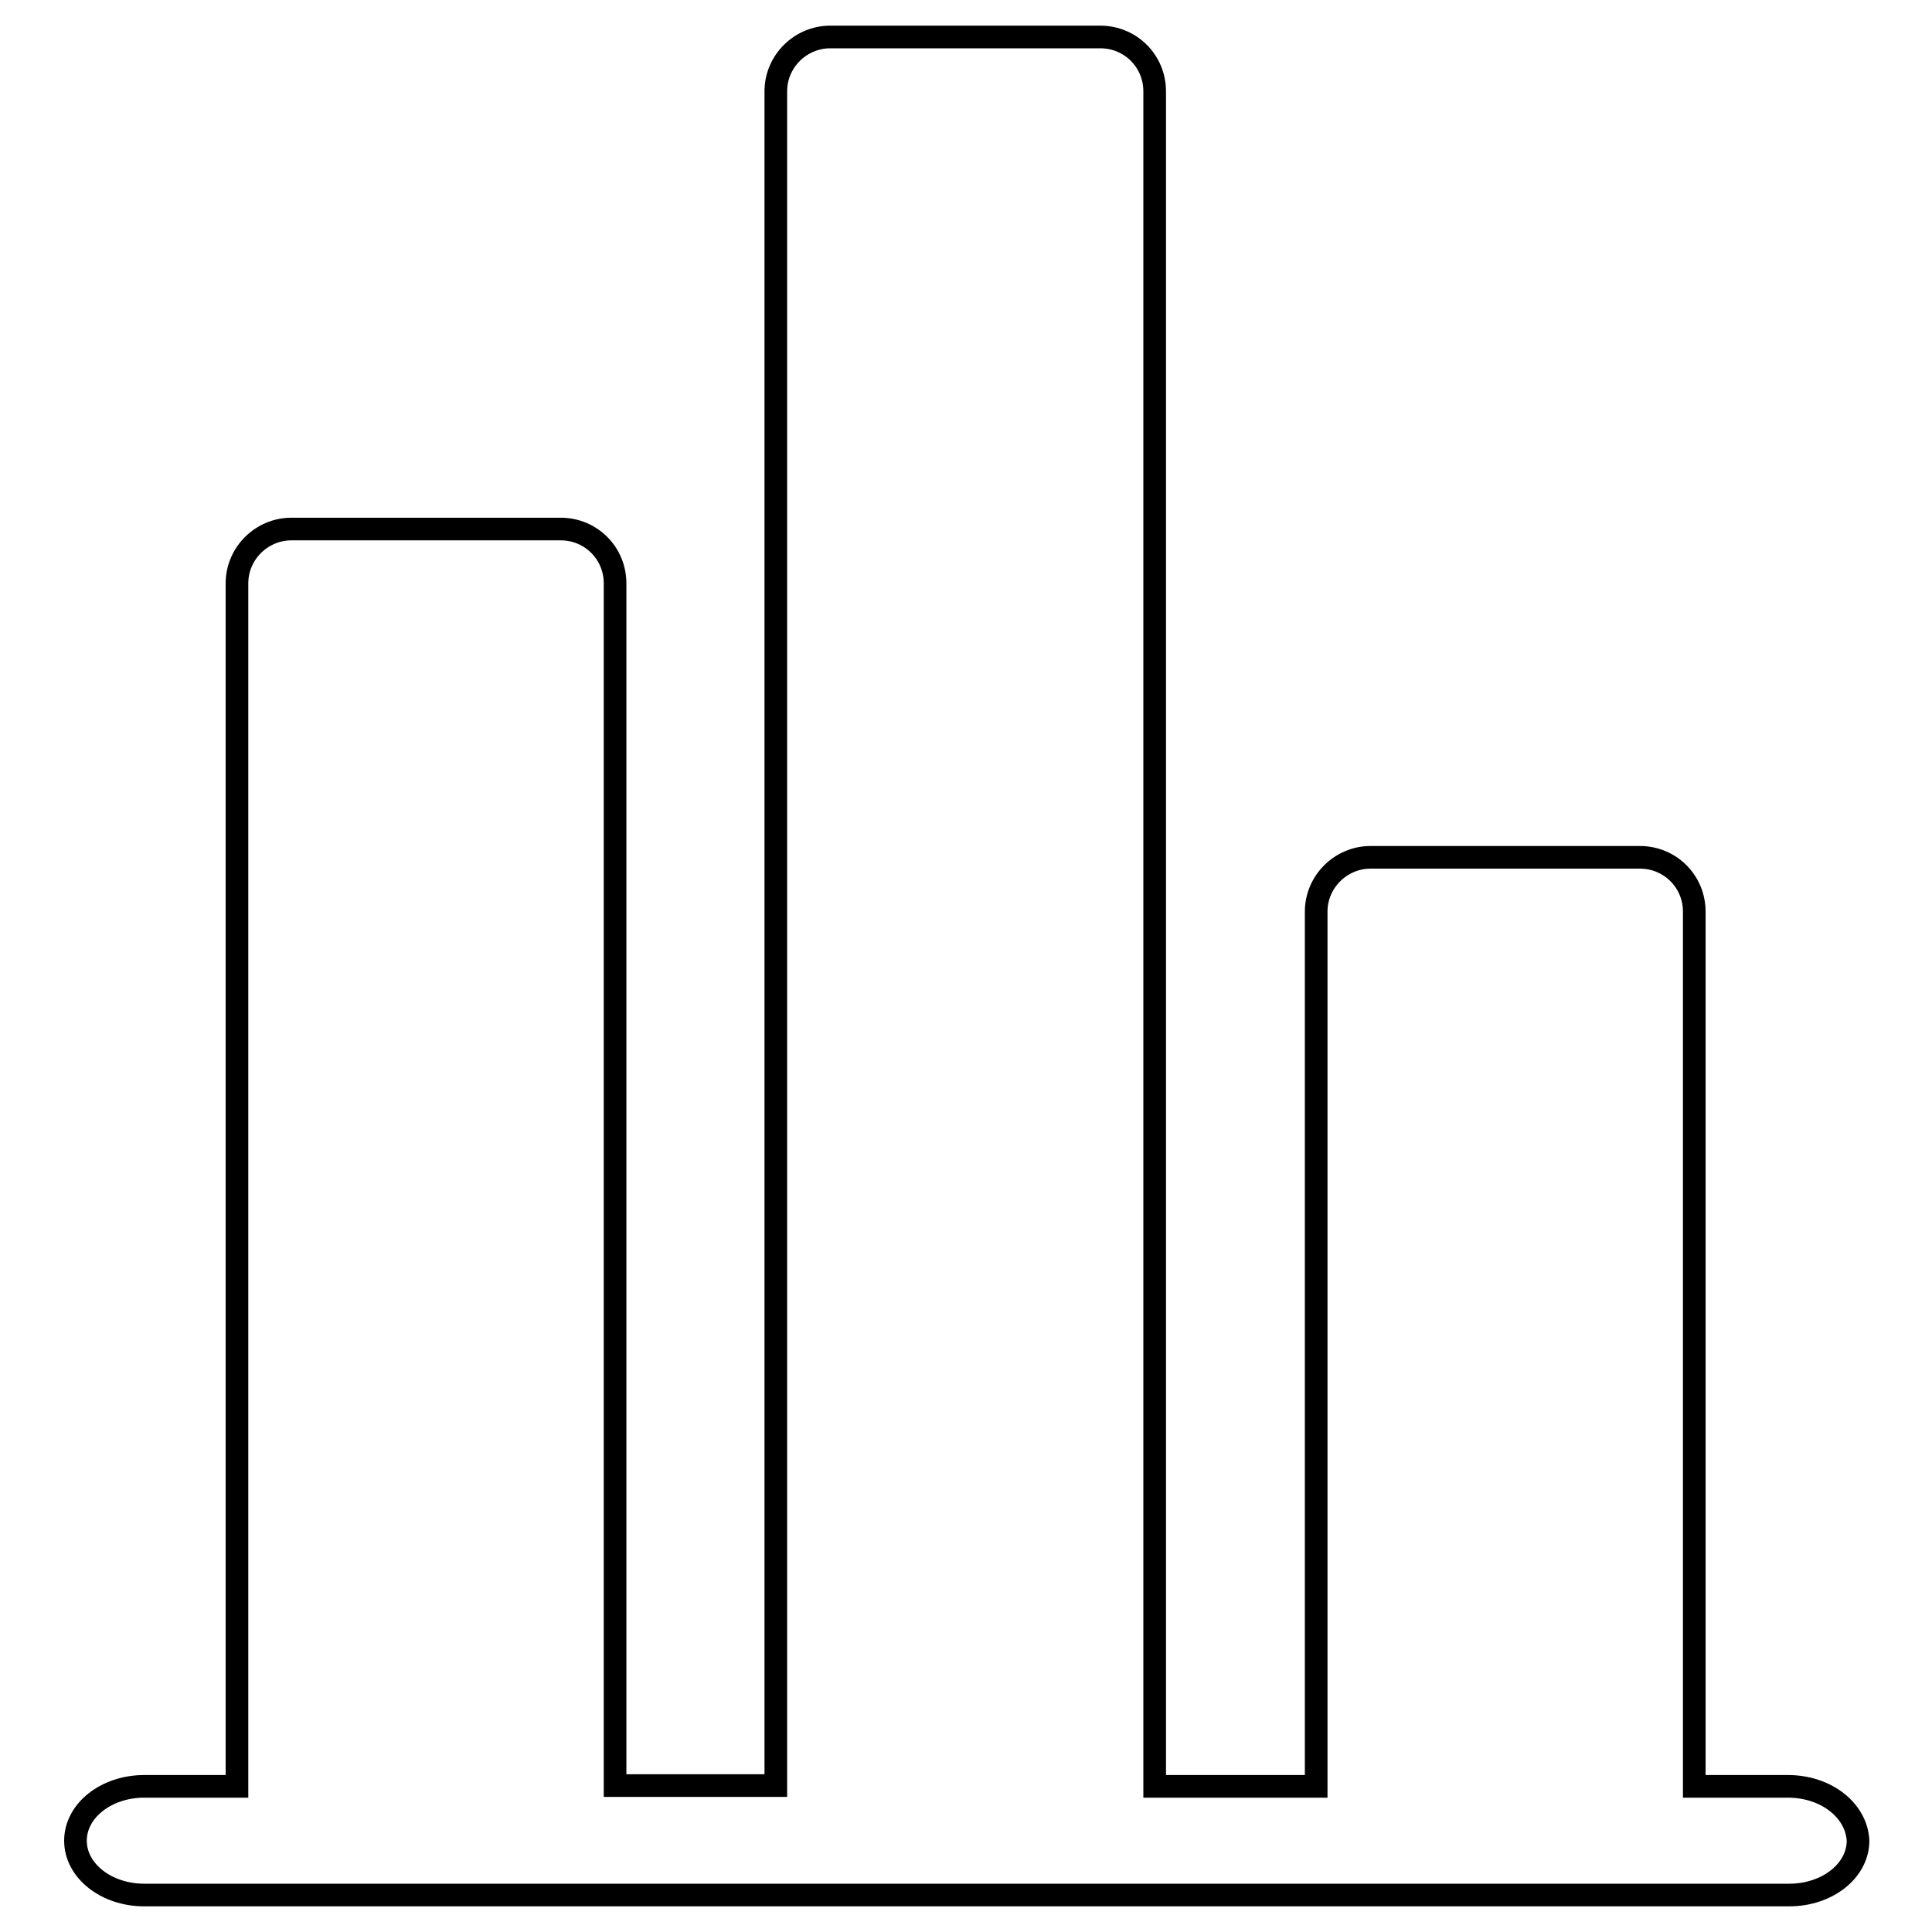 <?xml version="1.0" encoding="utf-8"?>
<!-- Svg Vector Icons : http://www.onlinewebfonts.com/icon -->
<!DOCTYPE svg PUBLIC "-//W3C//DTD SVG 1.1//EN" "http://www.w3.org/Graphics/SVG/1.1/DTD/svg11.dtd">
<svg version="1.1" xmlns="http://www.w3.org/2000/svg" xmlns:xlink="http://www.w3.org/1999/xlink" x="0px" y="0px" viewBox="0 0 256 256" enable-background="new 0 0 256 256" xml:space="preserve">
<g><g><path stroke-width="3" fill-opacity="0" stroke="#000000"  d="M236.9,236.7h-12.4V120.8c0-4-3.2-7.2-7.2-7.2h-35.7c-3.9,0-7.2,3.2-7.2,7.2v115.9H153V12.1c0-4-3.2-7.2-7.2-7.2h-35.8c-3.9,0-7.2,3.2-7.2,7.2v224.5H81.5V77.3c0-4-3.2-7.2-7.2-7.2H38.6c-3.9,0-7.2,3.2-7.2,7.2v159.4H19.1c-5,0-9.1,3.2-9.1,7.2s4.1,7.2,9.1,7.2h19.5h35.8h35.8h35.8h35.8h35.8h19.5c5,0,9.1-3.2,9.1-7.2C246,239.9,242,236.7,236.9,236.7z"/></g></g>
</svg>